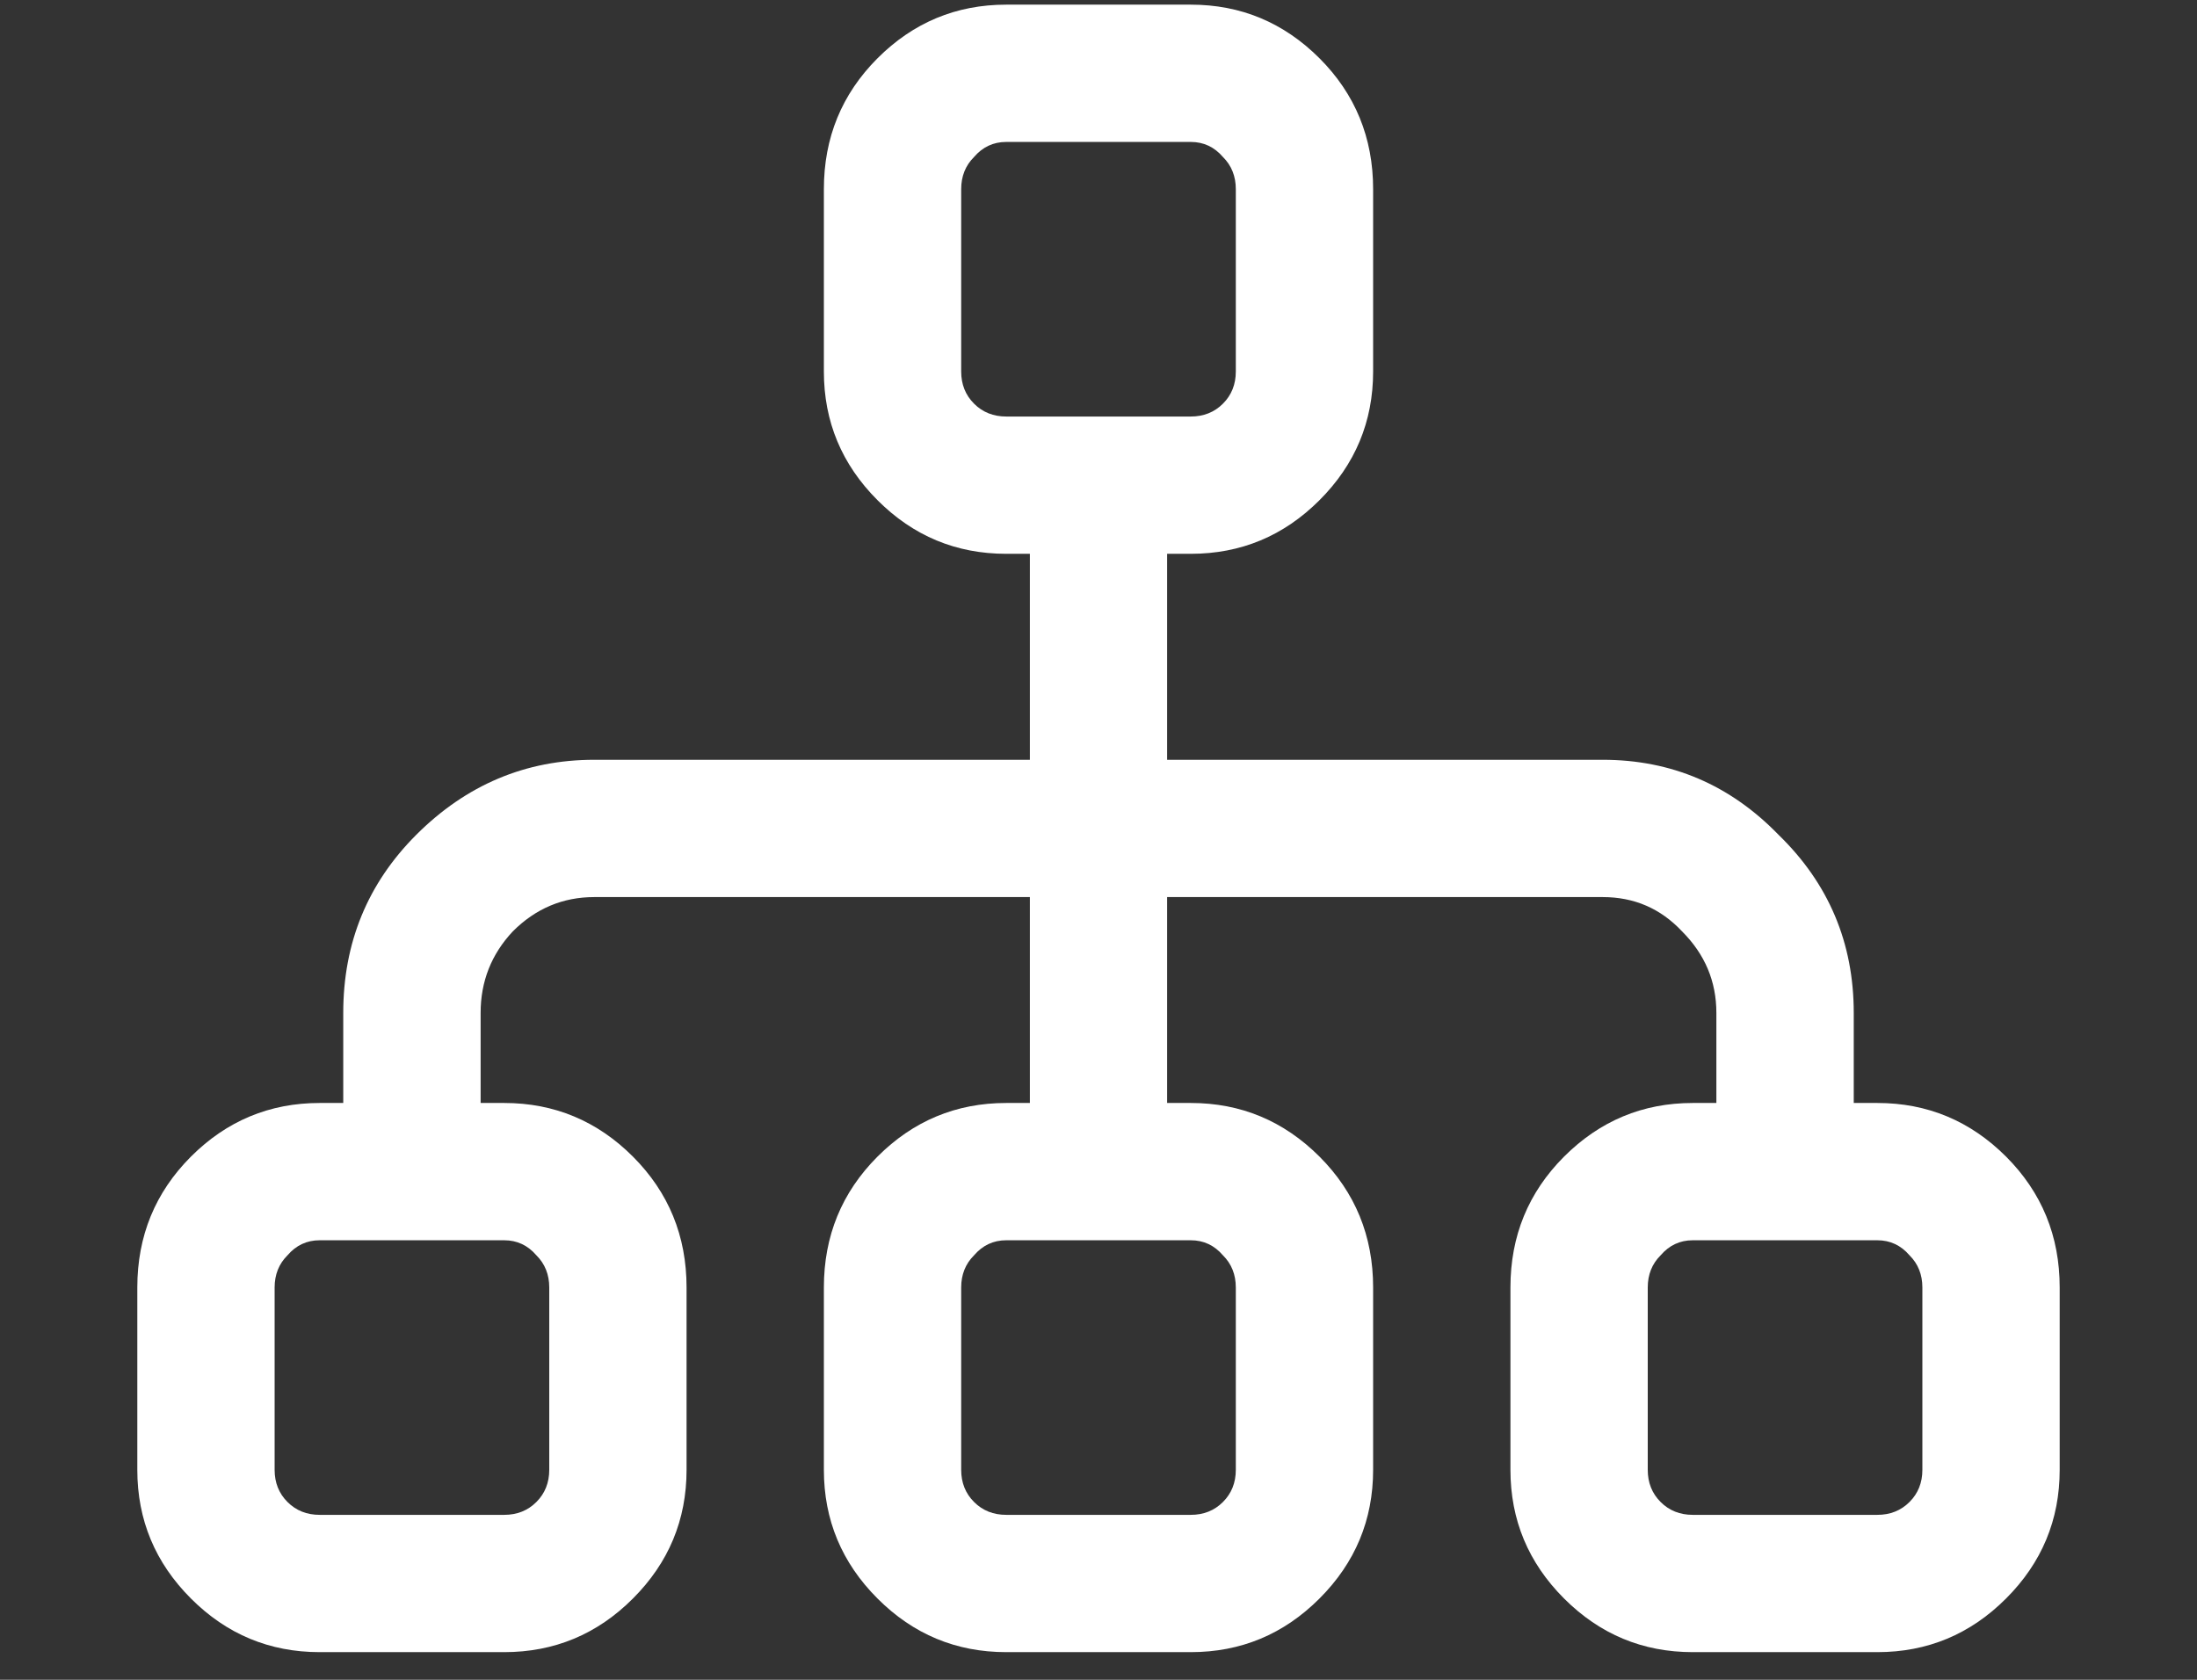 <svg width="34" height="26" viewBox="0 0 34 26" fill="none" xmlns="http://www.w3.org/2000/svg">
<rect x="0" y="0" width="34" height="26" fill="#333333" stroke="none"/>
<path d="M18.428 0.072C19.203 0.072 19.866 0.349 20.42 0.902C20.973 1.456 21.25 2.131 21.25 2.928V5.75C21.25 6.525 20.973 7.189 20.42 7.742C19.866 8.296 19.203 8.572 18.428 8.572H18.062V11.76H24.803C25.865 11.76 26.773 12.147 27.525 12.922C28.3 13.675 28.688 14.593 28.688 15.678V17.072H29.053C29.828 17.072 30.491 17.349 31.045 17.902C31.598 18.456 31.875 19.131 31.875 19.928V22.75C31.875 23.525 31.598 24.189 31.045 24.742C30.491 25.296 29.828 25.572 29.053 25.572H26.197C25.422 25.572 24.759 25.296 24.205 24.742C23.652 24.189 23.375 23.525 23.375 22.75V19.928C23.375 19.131 23.652 18.456 24.205 17.902C24.759 17.349 25.422 17.072 26.197 17.072H26.562V15.678C26.562 15.191 26.385 14.77 26.031 14.416C25.699 14.062 25.29 13.885 24.803 13.885H18.062V17.072H18.428C19.203 17.072 19.866 17.349 20.42 17.902C20.973 18.456 21.25 19.131 21.25 19.928V22.75C21.25 23.525 20.973 24.189 20.42 24.742C19.866 25.296 19.203 25.572 18.428 25.572H15.572C14.797 25.572 14.133 25.296 13.58 24.742C13.027 24.189 12.75 23.525 12.75 22.75V19.928C12.75 19.131 13.027 18.456 13.58 17.902C14.133 17.349 14.797 17.072 15.572 17.072H15.938V13.885H9.197C8.71 13.885 8.29 14.062 7.936 14.416C7.604 14.77 7.438 15.191 7.438 15.678V17.072H7.803C8.577 17.072 9.242 17.349 9.795 17.902C10.348 18.456 10.625 19.131 10.625 19.928V22.75C10.625 23.525 10.348 24.189 9.795 24.742C9.242 25.296 8.577 25.572 7.803 25.572H4.947C4.173 25.572 3.508 25.296 2.955 24.742C2.402 24.189 2.125 23.525 2.125 22.75V19.928C2.125 19.131 2.402 18.456 2.955 17.902C3.508 17.349 4.173 17.072 4.947 17.072H5.312V15.678C5.312 14.593 5.689 13.675 6.441 12.922C7.216 12.147 8.135 11.76 9.197 11.76H15.938V8.572H15.572C14.797 8.572 14.133 8.296 13.58 7.742C13.027 7.189 12.75 6.525 12.75 5.75V2.928C12.75 2.131 13.027 1.456 13.58 0.902C14.133 0.349 14.797 0.072 15.572 0.072H18.428ZM14.875 2.928V5.75C14.875 5.949 14.941 6.115 15.074 6.248C15.207 6.381 15.373 6.447 15.572 6.447H18.428C18.627 6.447 18.793 6.381 18.926 6.248C19.059 6.115 19.125 5.949 19.125 5.75V2.928C19.125 2.729 19.059 2.562 18.926 2.43C18.793 2.275 18.627 2.197 18.428 2.197H15.572C15.373 2.197 15.207 2.275 15.074 2.43C14.941 2.562 14.875 2.729 14.875 2.928ZM26.197 19.197C25.998 19.197 25.832 19.275 25.699 19.43C25.566 19.562 25.5 19.729 25.5 19.928V22.75C25.5 22.949 25.566 23.115 25.699 23.248C25.832 23.381 25.998 23.447 26.197 23.447H29.053C29.252 23.447 29.418 23.381 29.551 23.248C29.684 23.115 29.75 22.949 29.75 22.75V19.928C29.75 19.729 29.684 19.562 29.551 19.43C29.418 19.275 29.252 19.197 29.053 19.197H26.197ZM14.875 19.928V22.75C14.875 22.949 14.941 23.115 15.074 23.248C15.207 23.381 15.373 23.447 15.572 23.447H18.428C18.627 23.447 18.793 23.381 18.926 23.248C19.059 23.115 19.125 22.949 19.125 22.75V19.928C19.125 19.729 19.059 19.562 18.926 19.43C18.793 19.275 18.627 19.197 18.428 19.197H15.572C15.373 19.197 15.207 19.275 15.074 19.43C14.941 19.562 14.875 19.729 14.875 19.928ZM4.947 19.197C4.748 19.197 4.582 19.275 4.449 19.43C4.316 19.562 4.25 19.729 4.25 19.928V22.75C4.25 22.949 4.316 23.115 4.449 23.248C4.582 23.381 4.748 23.447 4.947 23.447H7.803C8.002 23.447 8.168 23.381 8.301 23.248C8.434 23.115 8.5 22.949 8.5 22.75V19.928C8.5 19.729 8.434 19.562 8.301 19.43C8.168 19.275 8.002 19.197 7.803 19.197H4.947Z" fill="white"/>
</svg>
